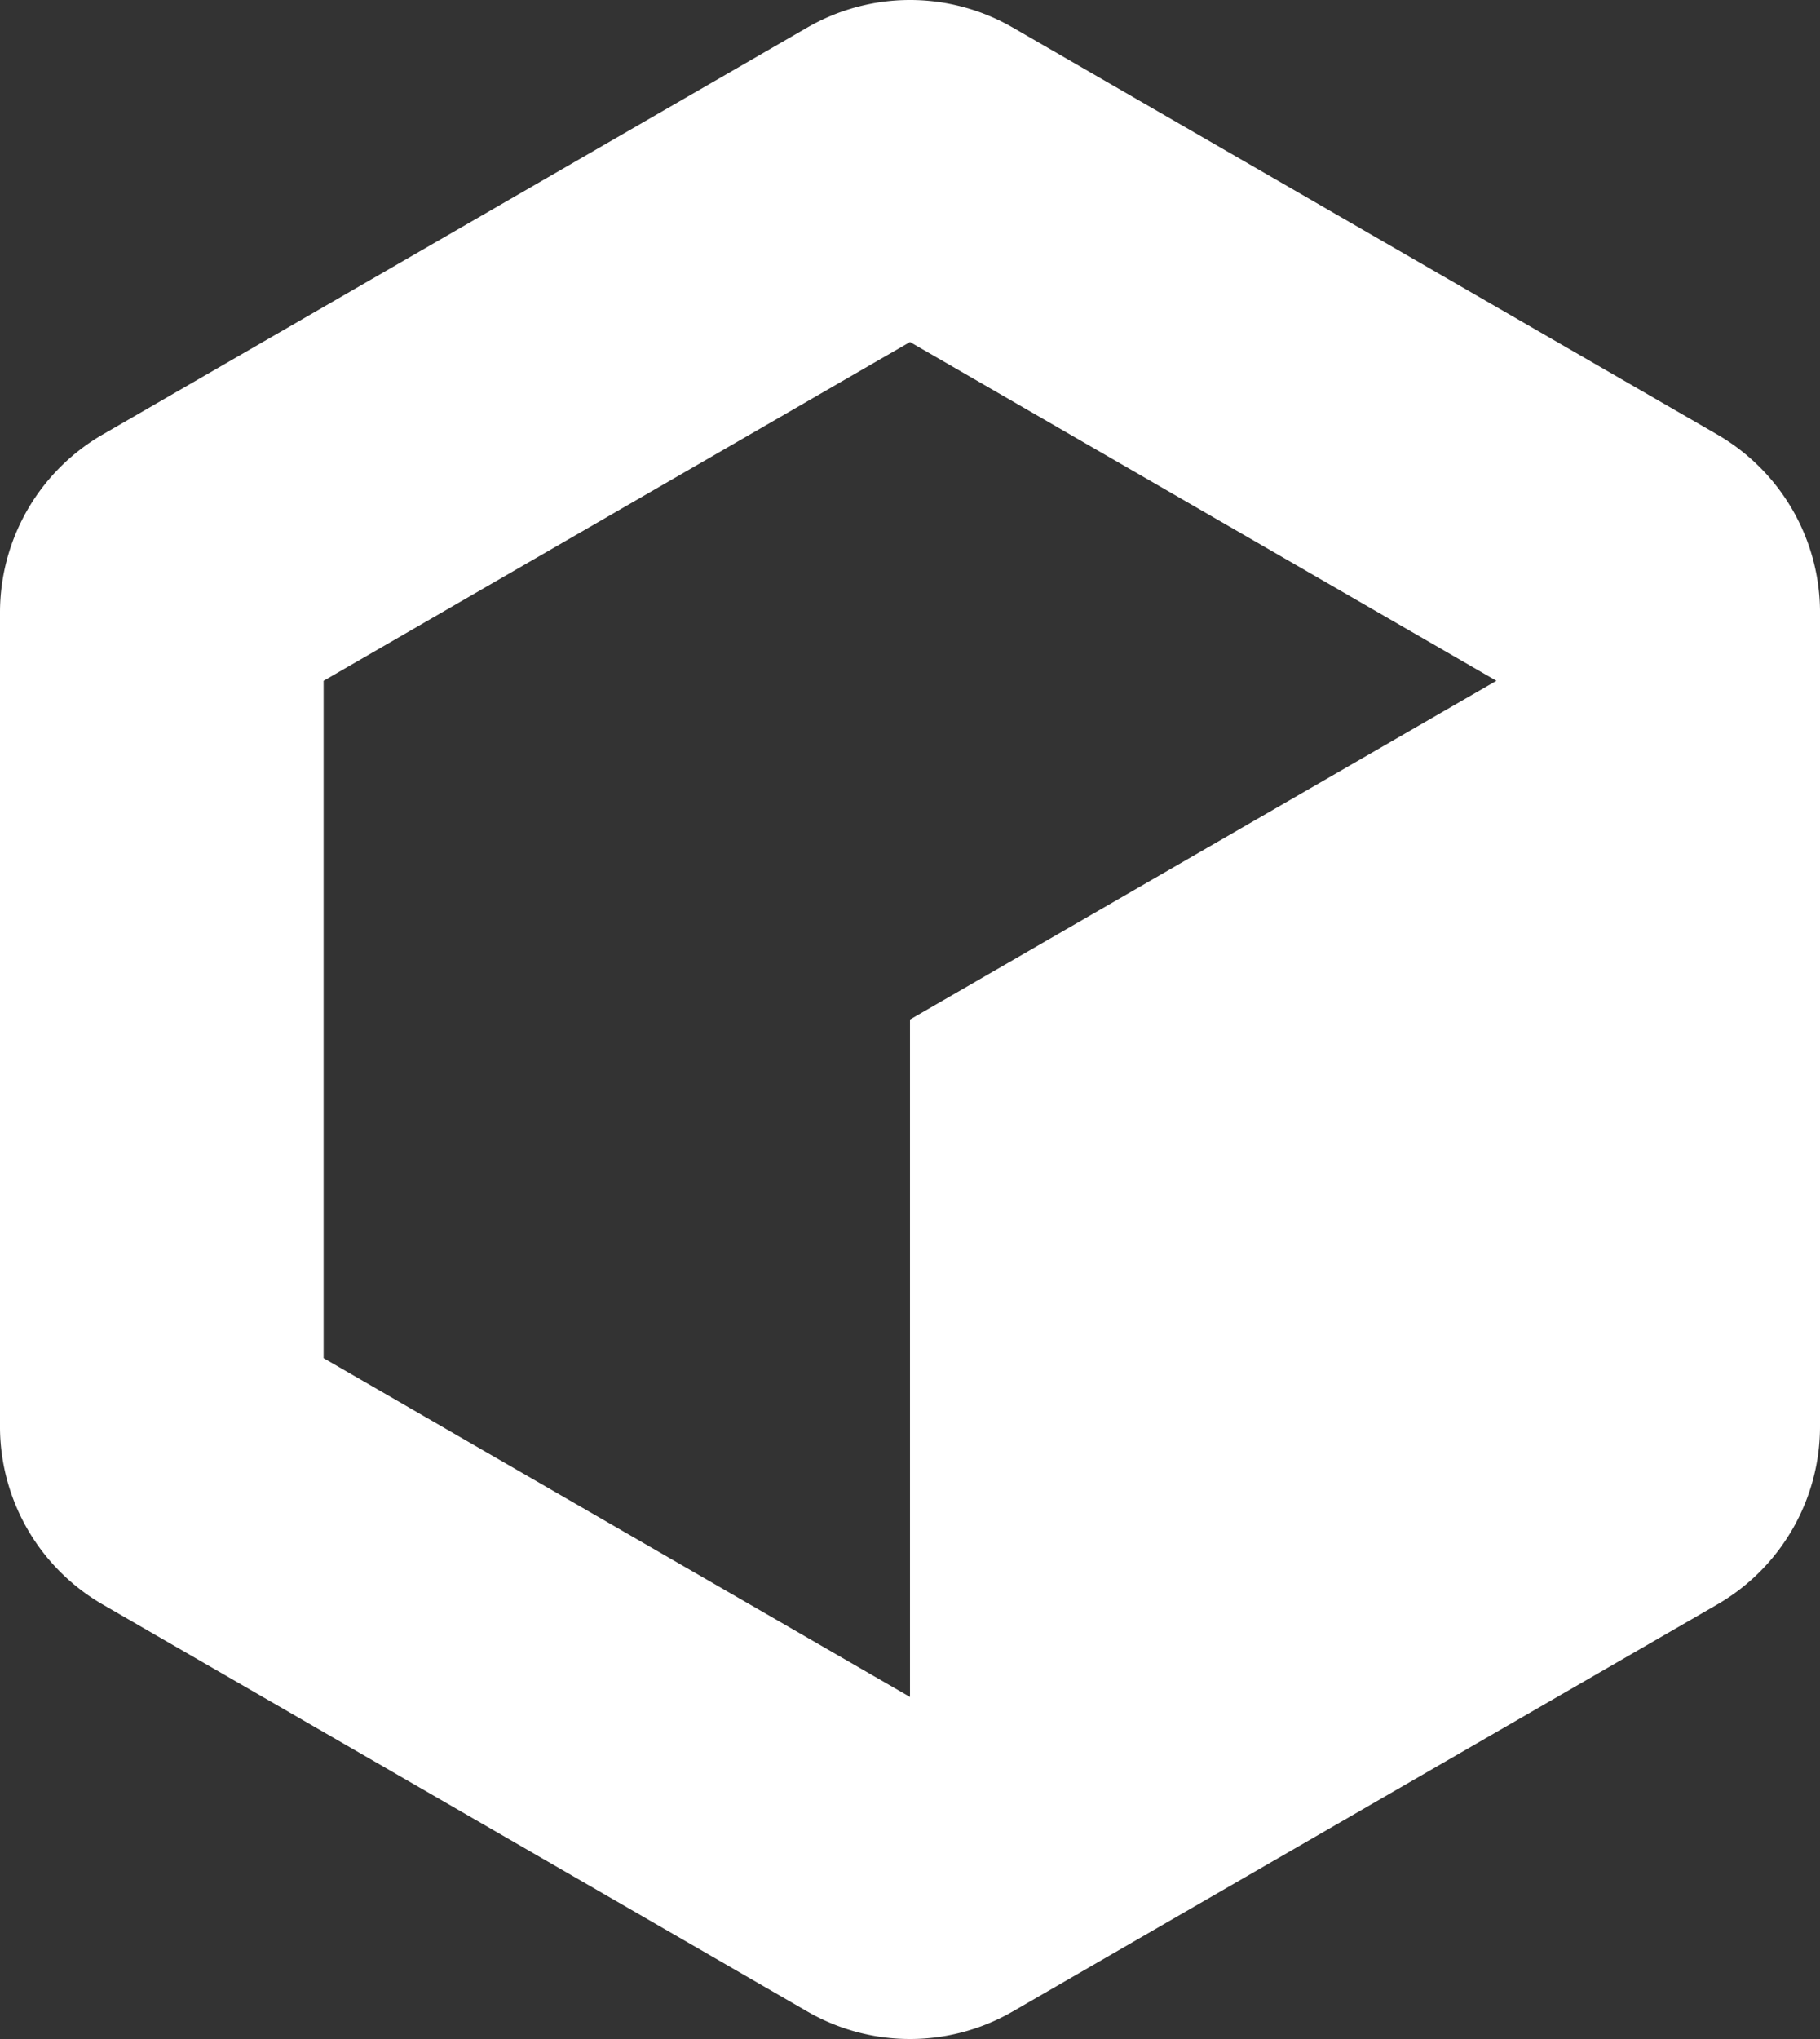 <svg xmlns="http://www.w3.org/2000/svg" width="500" height="560" viewBox="0 0 500 560" class="md:min-w-7 md:min-h-7 md:h-[3vw] md:w-[3vw] md:max-w-[36px] md:max-h-[2vw] md:mt-[-2px] h-7 w-7 mt-1 cursor-pointer"><rect x="0" y="0" width="500" height="560" fill="#333333" stroke="none"/><g fill="none" fill-rule="evenodd" stroke="none" stroke-width="1"><path fill="#fff" class="group-hover:fill-[#fff]" d="M28.226 119.329L221.774 7.566a56.433 56.433 0 0155.76-.393l.692.393L471.759 119.33A56.494 56.494 0 01500 167.51v224.26c0 19.921-10.518 38.369-27.62 48.538l-.621.363-193.533 111.763a56.433 56.433 0 01-55.76.393l-.692-.393L28.226 440.67A56.498 56.498 0 010 392.49V168.23a56.465 56.465 0 0127.605-48.538l.621-.363L221.774 7.566 28.226 119.33zm221.77-25.396L88.902 186.97v186.056l161.094 93.036V280.004l161.108-93.035-161.108-93.036z"></path></g></svg>